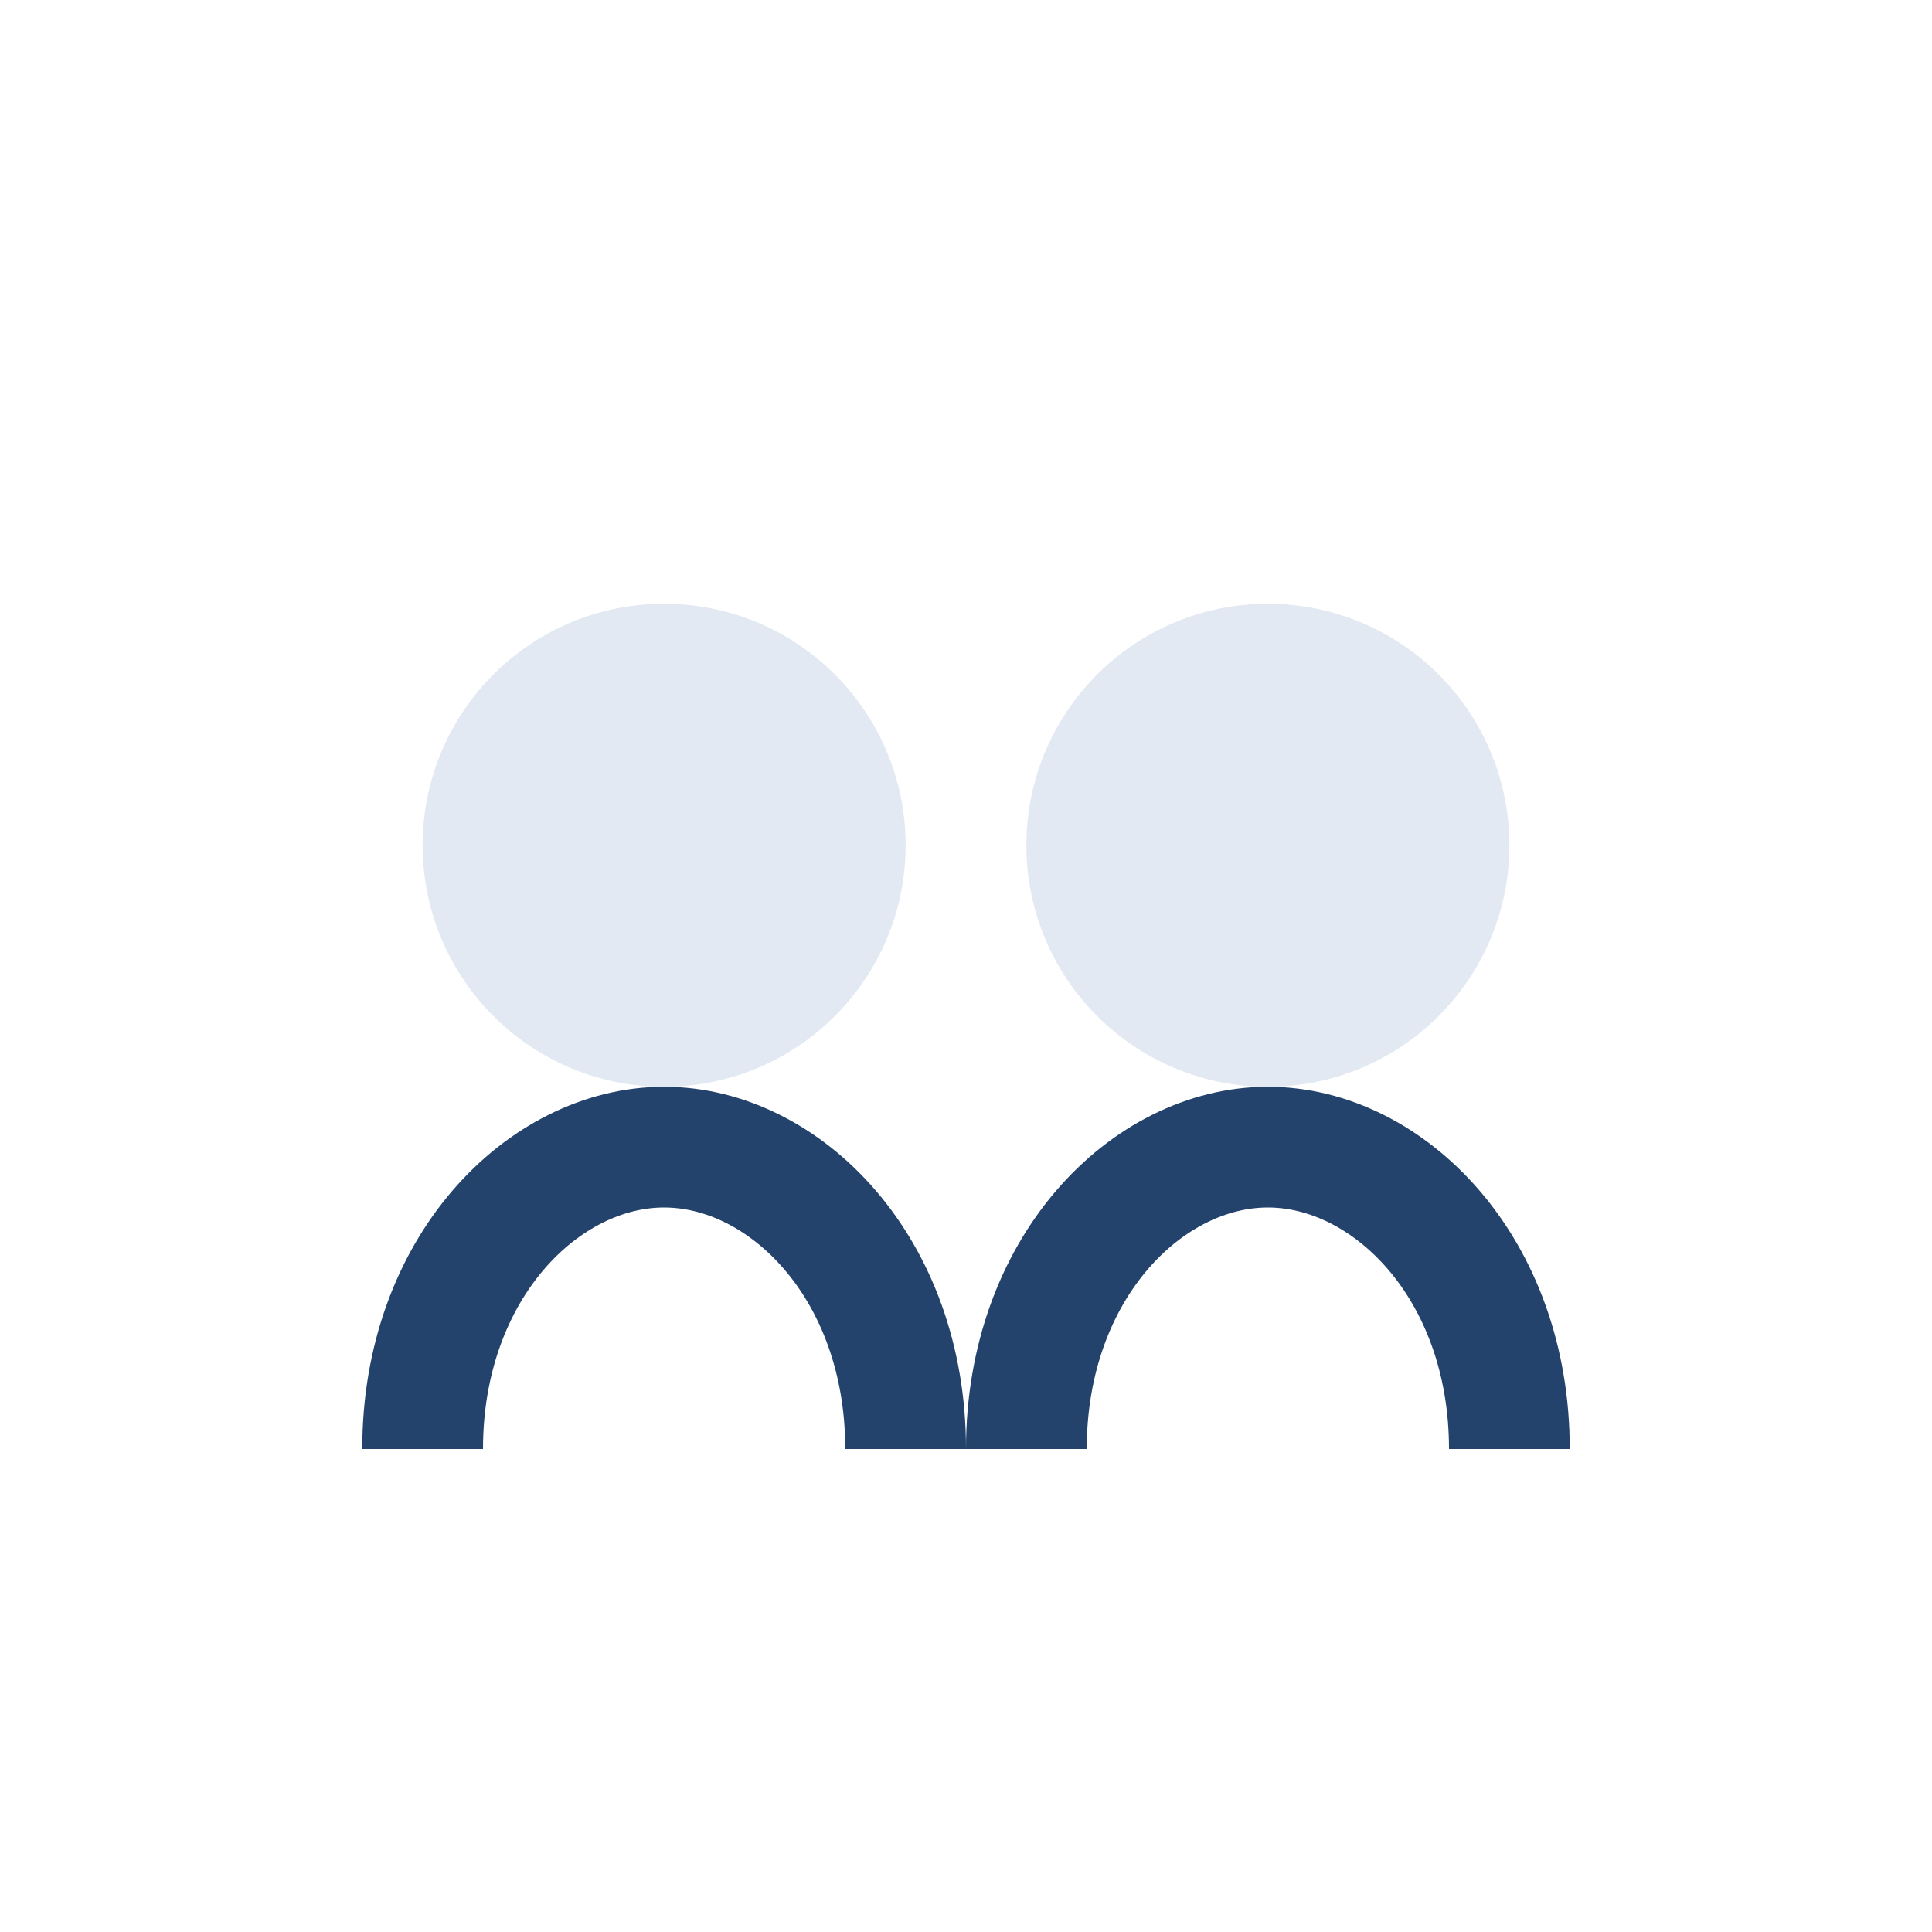 <?xml version="1.0" encoding="UTF-8"?>
<svg xmlns="http://www.w3.org/2000/svg" width="32" height="32" viewBox="0 0 32 32"><circle cx="11" cy="14" r="4" fill="#E3E9F2"/><circle cx="21" cy="14" r="4" fill="#E3E9F2"/><path d="M7 24c0-3 2-5 4-5s4 2 4 5" stroke="#24436C" stroke-width="2" fill="none"/><path d="M17 24c0-3 2-5 4-5s4 2 4 5" stroke="#24436C" stroke-width="2" fill="none"/></svg>
